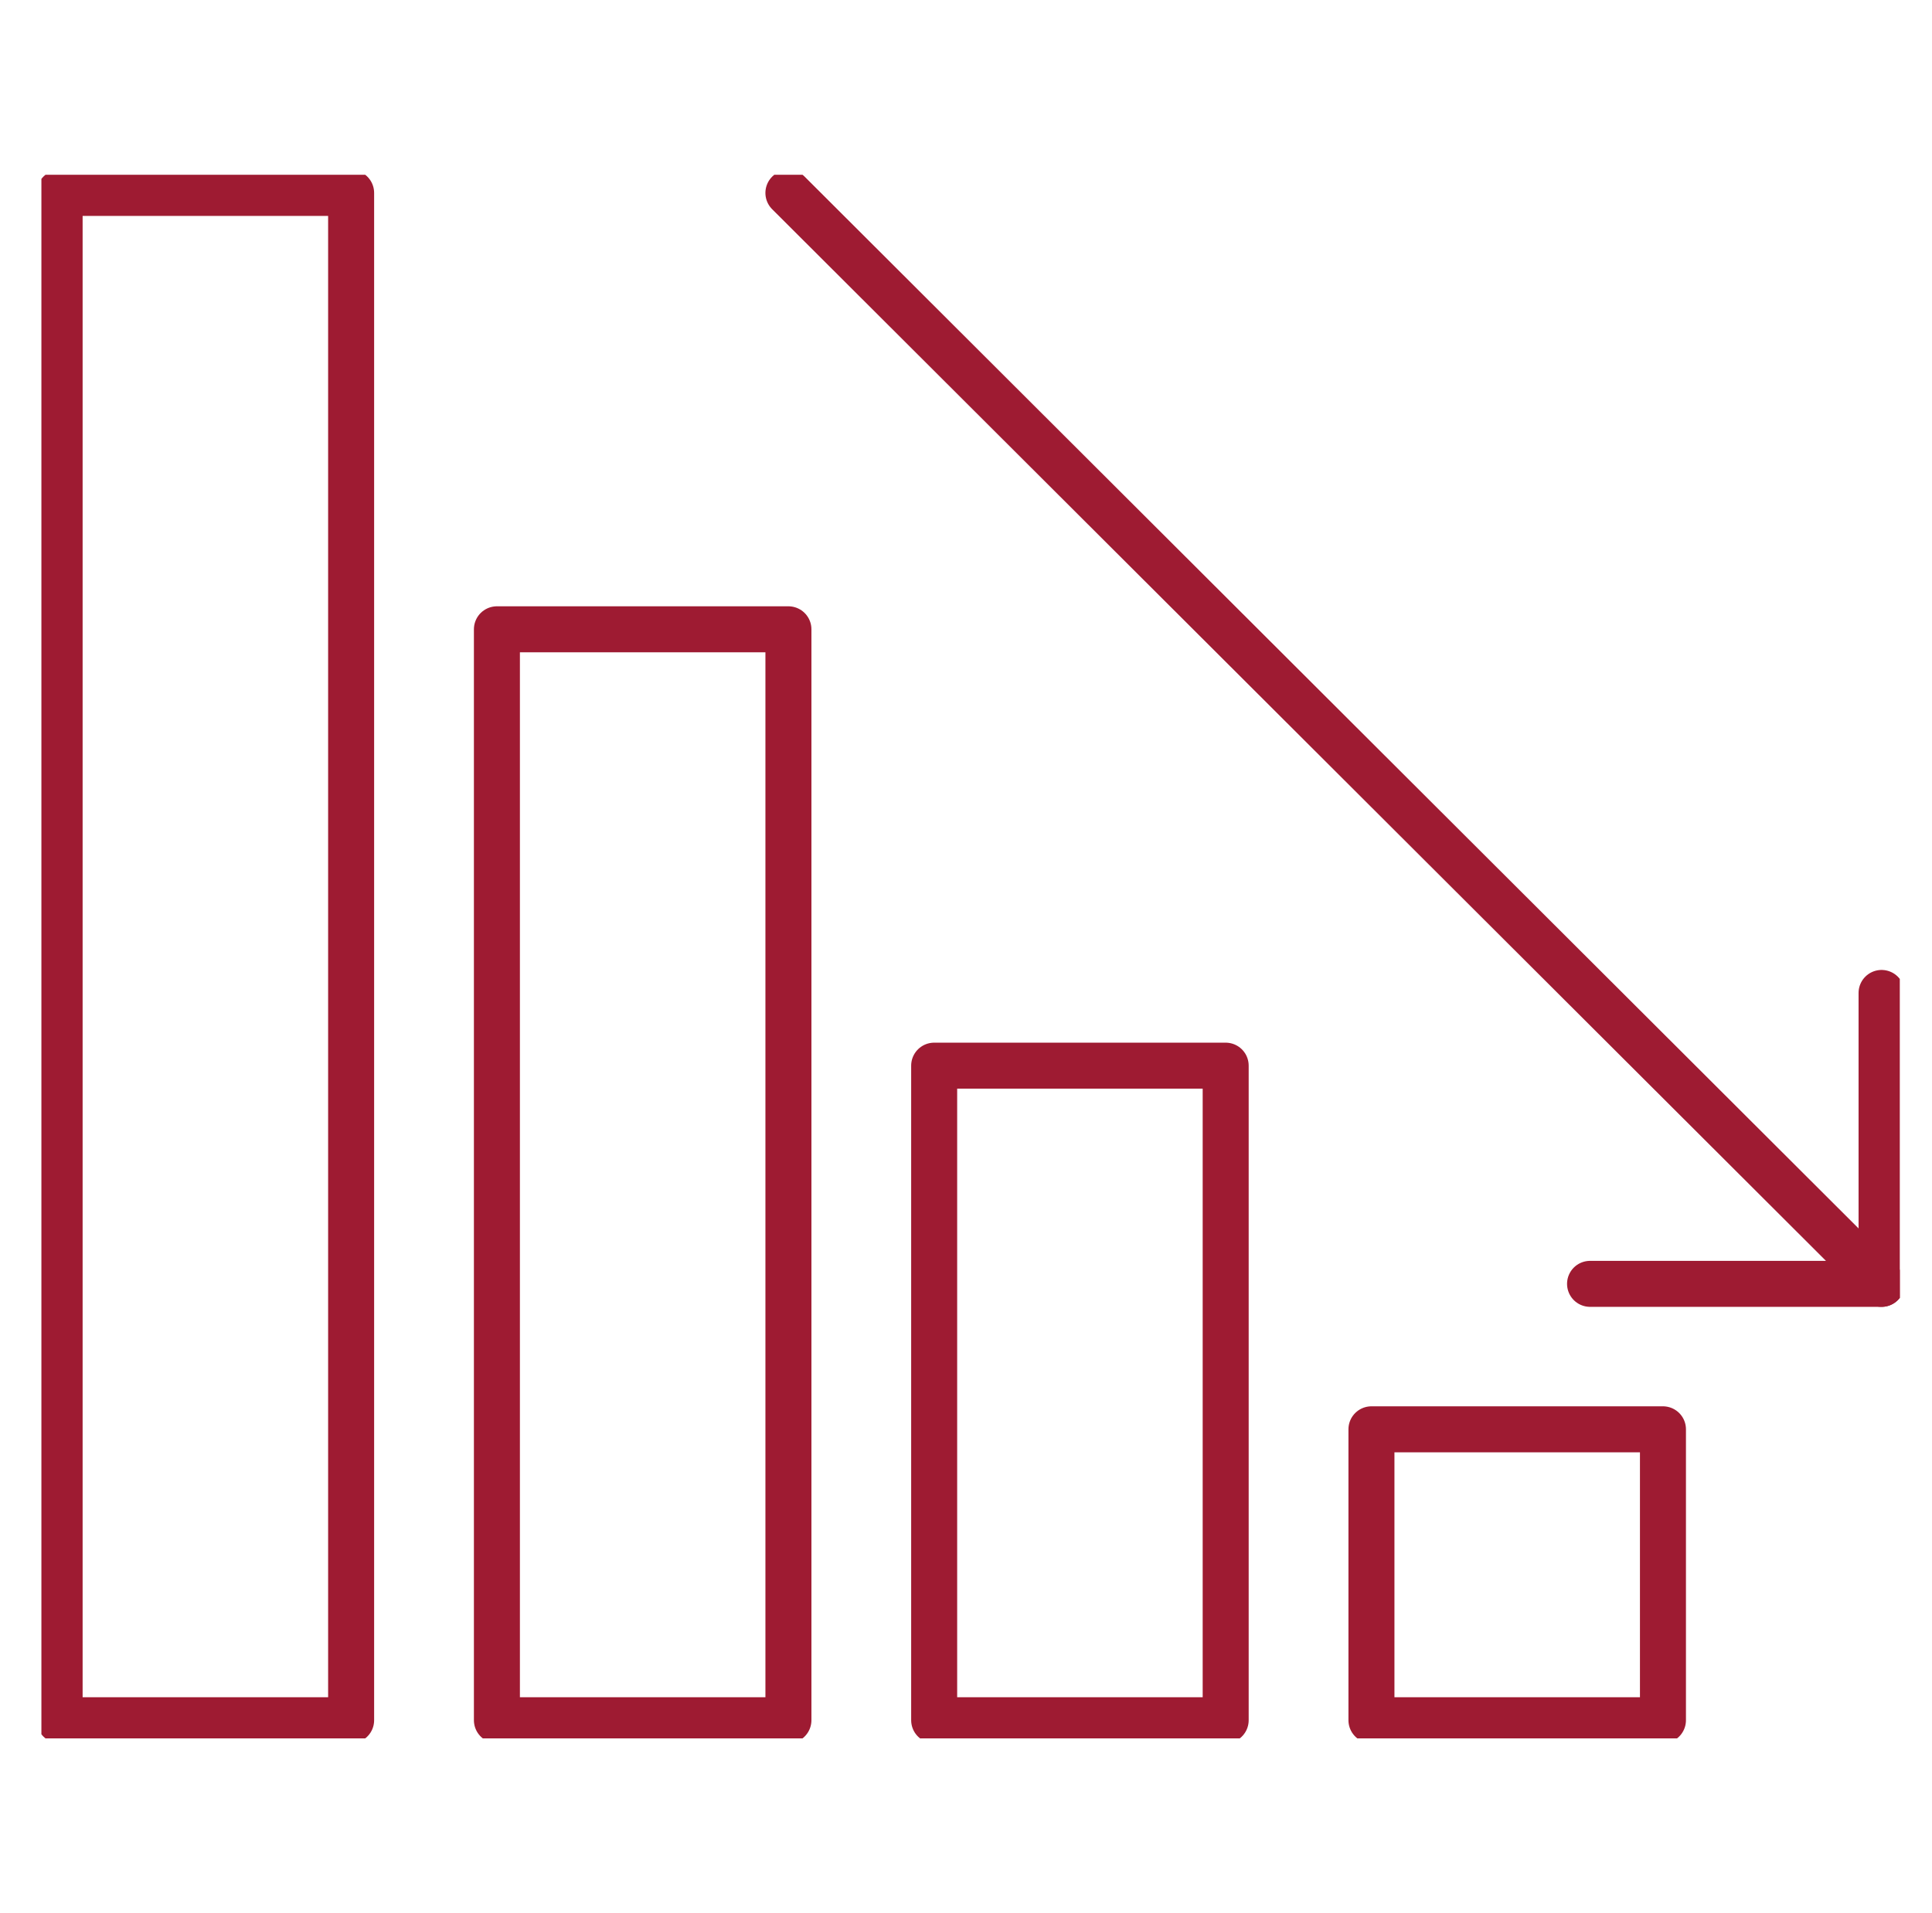 <svg width="105" height="104" viewBox="0 0 105 104" fill="none" xmlns="http://www.w3.org/2000/svg">
<g clip-path="url(#clip0_1268_5288)">
<path d="M102.259 53.977V69.791H86.416" stroke="#9E1B32" stroke-width="2.5" stroke-linecap="round" stroke-linejoin="round"/>
<path d="M42.848 10.488L102.259 69.791" stroke="#9E1B32" stroke-width="2.5" stroke-linecap="round" stroke-linejoin="round"/>
<path d="M42.849 34.209H27.006V93.512H42.849V34.209Z" stroke="#9E1B32" stroke-width="2.5" stroke-linejoin="round"/>
<path d="M66.613 57.93H50.77V93.512H66.613V57.93Z" stroke="#9E1B32" stroke-width="2.5" stroke-linejoin="round"/>
<path d="M90.378 77.698H74.535V93.512H90.378V77.698Z" stroke="#9E1B32" stroke-width="2.5" stroke-linejoin="round"/>
<path d="M19.083 10.488H3.24V93.512H19.083V10.488Z" stroke="#9E1B32" stroke-width="2.5" stroke-linejoin="round"/>
</g>
<defs>
<clipPath id="clip0_1268_5288">
<rect width="101" height="85" fill="white" transform="translate(2.25 9.5)"/>
</clipPath>
</defs>
</svg>
